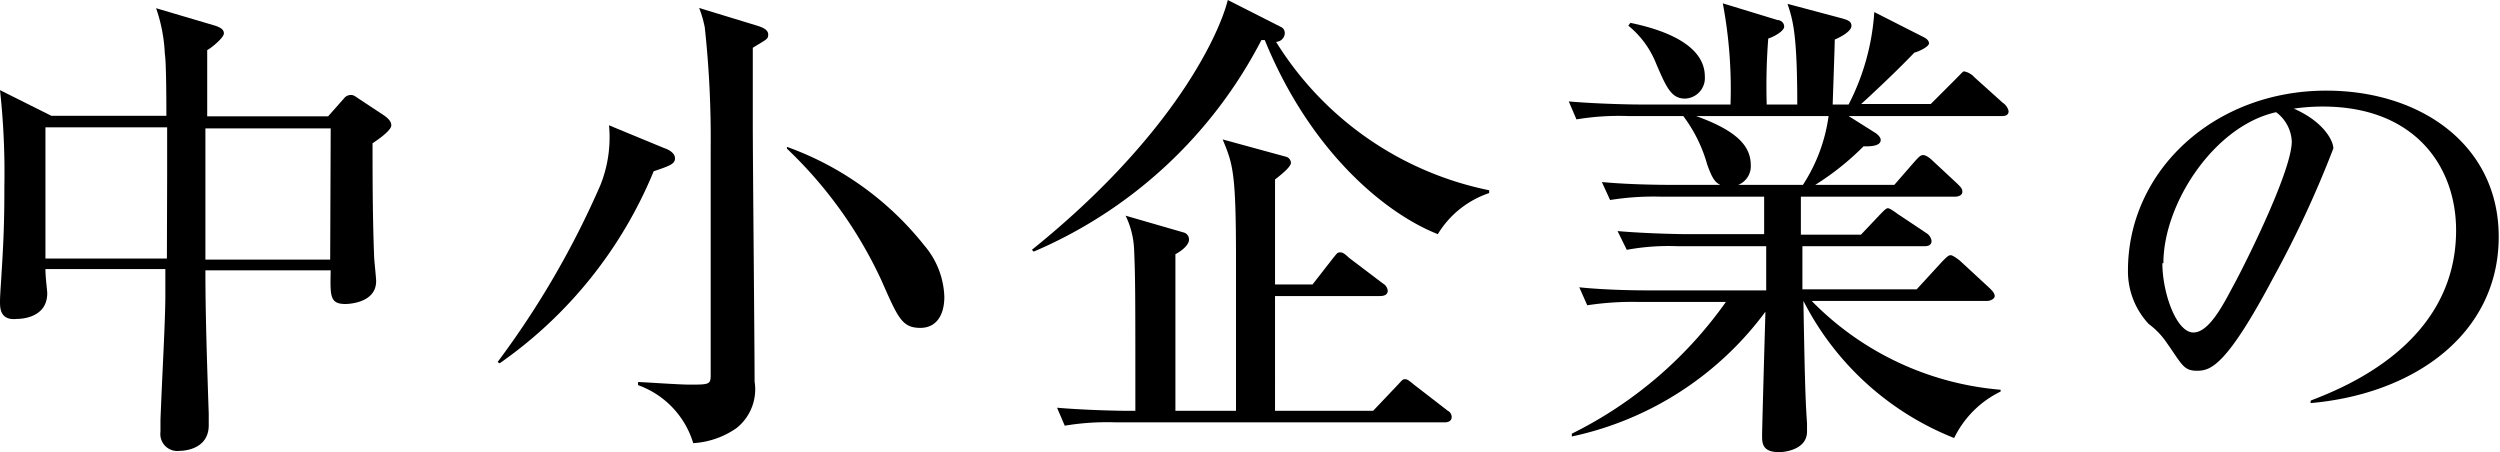 <svg xmlns="http://www.w3.org/2000/svg" viewBox="0 0 97.37 17.61"><g id="レイヤー_2" data-name="レイヤー 2"><g id="レイヤー_4" data-name="レイヤー 4"><path d="M14.51,5.58c0,1.14,0,2.82.06,4.37,0,.16.08.86.08,1,0,.82-1,.89-1.2.89-.61,0-.59-.32-.57-1.31H8c0,1.85.07,3.77.13,5.59,0,.36,0,.4,0,.44,0,1-1.08,1-1.14,1a.66.66,0,0,1-.74-.74c0-.09,0-.36,0-.46.07-1.86.19-3.83.19-4.88v-1H1.77c0,.35.07.82.07.94,0,1-1.1,1-1.16,1C0,12.5,0,12,0,11.74s.06-1,.06-1.1C.17,9,.17,8,.17,7.28A29.57,29.57,0,0,0,0,3.51l2,1H6.48c0-.38,0-2.07-.06-2.41A6.24,6.24,0,0,0,6.08.32L8.38,1c.17.06.34.13.34.3s-.49.57-.65.65c0,.42,0,2.2,0,2.58h4.71l.62-.7a.33.33,0,0,1,.27-.13c.06,0,.1,0,.28.13l1,.66c.27.19.29.31.29.4S15.1,5.19,14.51,5.58Zm-8,1.26c0-.17,0-1.2,0-1.88H1.77v5.11H6.5ZM12.88,5H8c0,1.27,0,1.67,0,5.11h4.86Z"/><path d="M25.46,6.67a17,17,0,0,1-6,7.48l-.08-.05a34.4,34.4,0,0,0,4-6.88,5,5,0,0,0,.34-2.34l2.13.88c.21.07.44.2.44.41S26.09,6.46,25.46,6.67Zm3.86-4.81c0,.53,0,1.52,0,3s.07,8.61.07,10a1.93,1.93,0,0,1-.7,1.81,3.28,3.28,0,0,1-1.69.59A3.46,3.46,0,0,0,24.85,15v-.12c.21,0,1.56.1,2,.1.75,0,.83,0,.83-.36,0-2.26,0-6.33,0-8.89a39.83,39.83,0,0,0-.23-4.66,4.32,4.32,0,0,0-.22-.76L29.49,1c.19.06.43.15.43.34S29.87,1.52,29.32,1.86Zm6.53,10.91c-.72,0-.87-.38-1.52-1.85a16.79,16.79,0,0,0-3.68-5.13V5.72A12,12,0,0,1,36,9.56a3.23,3.23,0,0,1,.78,2C36.78,12.31,36.44,12.77,35.85,12.77Z"/><path d="M56,9.12c-2.12-.84-5-3.29-6.74-7.56l-.13,0A17.87,17.87,0,0,1,40.26,9.8l-.07-.07c5.6-4.51,7.33-8.5,7.63-9.73l2.09,1.06a.26.26,0,0,1,.13.23.35.35,0,0,1-.34.34A12.75,12.75,0,0,0,58,7.41v.11A3.72,3.72,0,0,0,56,9.12Zm.31,7.33H43.47a10,10,0,0,0-2,.13l-.3-.7c1.16.1,2.48.12,2.69.12h.36c0-4.53,0-5.19-.05-6.31a3.34,3.34,0,0,0-.33-1.29l2.28.66a.28.28,0,0,1,.19.27c0,.26-.41.51-.53.57V16h2.36c0-.48,0-4.92,0-5.86,0-3.45-.12-3.74-.52-4.71l2.45.67a.26.26,0,0,1,.21.24c0,.19-.55.59-.62.65,0,.65,0,3.5,0,4.09h1.46l.78-1c.17-.21.19-.25.28-.25s.14,0,.36.21l1.32,1a.37.37,0,0,1,.19.28c0,.17-.16.21-.29.21h-4.1V16h3.82l.95-1c.18-.19.2-.23.28-.23s.11,0,.36.21L56.39,16a.27.27,0,0,1,.15.24C56.54,16.41,56.39,16.45,56.26,16.45Z"/><path d="M78,4.52h-6l1,.63c.11.06.25.19.25.3,0,.27-.5.25-.67.25A10.5,10.5,0,0,1,70.7,7.2h3.08l.81-.93c.14-.15.21-.23.31-.23s.22.08.34.19l1,.93c.11.12.19.17.19.31s-.16.19-.29.19h-6c0,.17,0,1.23,0,1.48h2.34l.72-.76c.15-.15.25-.27.33-.27s.28.15.39.23l1.11.74a.42.42,0,0,1,.2.3c0,.18-.15.21-.28.21H70.2v1.68h4.45l1-1.09c.21-.21.25-.24.33-.24s.3.17.34.2l1.18,1.09c.09.09.19.19.19.3s-.17.19-.29.19H70.56a11.65,11.65,0,0,0,7.36,3.46v.07a3.91,3.91,0,0,0-1.81,1.81,11.23,11.23,0,0,1-5.87-5.34h0c.06,3.72.1,4.14.14,4.77,0,.08,0,.21,0,.32,0,.67-.8.8-1.09.8-.66,0-.66-.36-.66-.65s.11-4.14.13-4.82A12.66,12.66,0,0,1,61.22,17l0-.11a16.07,16.07,0,0,0,6-5.13H63.82a11.64,11.64,0,0,0-2,.13l-.31-.7c1.15.12,2.49.12,2.7.12h4.58V9.59H65.36a9,9,0,0,0-2,.14L63,9c1.15.1,2.5.12,2.71.12h3V7.66h-4a10.78,10.78,0,0,0-2,.13l-.32-.7c1.16.11,2.51.11,2.72.11H67c-.19-.1-.3-.21-.51-.8a5.69,5.69,0,0,0-.93-1.88H63.4a10,10,0,0,0-2,.13l-.3-.7c1.14.1,2.49.12,2.7.12h3.6a18,18,0,0,0-.3-3.94l2.13.65c.11,0,.26.09.26.26s-.41.4-.62.46a24,24,0,0,0-.06,2.57H70c0-2.74-.17-3.29-.38-3.92l2.14.57c.19.06.35.1.35.29s-.36.41-.65.53c0,.25-.08,2.43-.08,2.53H72a9.13,9.13,0,0,0,1-3.6l1.85.94c.15.07.28.15.28.28s-.4.32-.57.36c-.8.84-2,1.94-2.07,2H75.2l1-1c.21-.21.25-.27.3-.27a.73.73,0,0,1,.4.23L78,4a.54.54,0,0,1,.23.32C78.24,4.5,78.07,4.52,78,4.52ZM65.63,3.84c-.54,0-.73-.44-1.13-1.37A3.61,3.61,0,0,0,63.42,1L63.5.89c1.12.23,2.9.78,2.9,2.09A.8.8,0,0,1,65.63,3.84Zm.43.68c1.58.57,2.13,1.16,2.13,1.92a.78.78,0,0,1-.49.76h2.52a6.51,6.51,0,0,0,1-2.68Z"/><path d="M90,15.6c1.32-.51,5.66-2.22,5.66-6.63,0-2.5-1.62-4.82-5.19-4.82a7.92,7.92,0,0,0-1.13.08c1.2.53,1.54,1.28,1.54,1.55a41.06,41.06,0,0,1-2.32,5c-1.87,3.53-2.48,3.66-3,3.66s-.59-.27-1.15-1.06a3,3,0,0,0-.72-.76,3,3,0,0,1-.81-2.09c0-3.87,3.35-7,7.72-7,3.7,0,6.72,2.13,6.72,5.69,0,3.75-3.24,6.12-7.33,6.48Zm-5.78-5.35c0,1.15.54,2.7,1.21,2.7s1.28-1.33,1.65-2c.58-1.1,2.18-4.36,2.18-5.44a1.5,1.5,0,0,0-.61-1.14C86.24,4.9,84.26,7.93,84.26,10.25Z"/></g></g></svg>